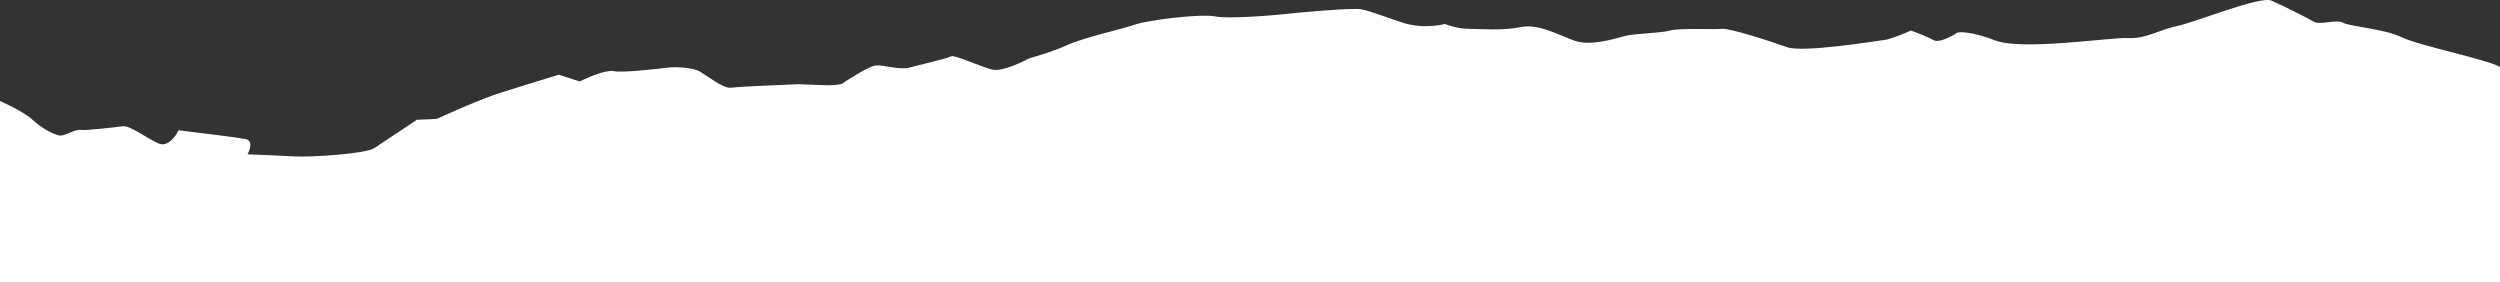 <?xml version="1.0" encoding="UTF-8"?> <svg xmlns="http://www.w3.org/2000/svg" width="1440" height="163" viewBox="0 0 1440 163" fill="none"><rect x="0" y="0" width="1440" height="163" fill="#333333" stroke="none"/><path d="M1383.34 21.44C1393.67 26.41 1432.43 34.159 1440.03 38.571L1440 162.882L2.06691e-05 162.881C3.15602e-06 126.134 0 58.207 0 58.207C0 58.207 13.048 63.735 19.017 69.235C24.985 74.735 31.509 77.499 34.23 78.057C36.951 78.616 43.503 74.26 46.223 74.818C48.944 75.376 66.378 73.254 70.737 72.723C75.095 72.192 84.868 79.898 91.392 82.662C96.611 84.873 101.21 78.502 102.857 75.039C113.925 76.361 137.148 79.226 141.501 80.12C145.855 81.013 144.019 86.337 142.556 88.887C148.183 89.091 161.396 89.618 169.235 90.086C179.035 90.672 210.628 88.605 215.542 85.338L240.111 69.003L251.549 68.5C259.368 64.88 277.734 56.773 288.639 53.31C299.543 49.847 315.354 45.017 321.897 43.034L333.862 46.914C338.591 44.56 349.137 40.073 353.49 40.967C358.931 42.083 380.724 39.43 385.083 38.899C389.441 38.369 399.241 38.955 403.045 41.16C406.848 43.366 416.62 51.072 420.979 50.541C424.466 50.117 432.962 49.675 436.775 49.507L459.651 48.501L476.53 49.115C478.89 49.124 483.937 48.925 485.247 48.054C486.885 46.965 499.988 38.253 504.347 37.722C508.706 37.192 517.95 40.514 523.947 38.894C529.943 37.275 546.295 33.505 547.933 32.416C549.571 31.327 566.422 39.06 571.863 40.177C577.305 41.294 589.853 35.318 591.491 34.229C593.129 33.14 603.484 30.99 614.394 26.103C625.305 21.217 646.015 16.916 653.65 14.207C661.284 11.499 691.794 7.784 699.956 9.459C708.118 11.134 736.99 8.509 741.349 7.978C745.707 7.447 778.938 4.291 784.379 5.408C789.821 6.524 796.345 9.288 808.31 13.169C817.882 16.273 828.271 14.89 832.268 13.81C834.443 14.731 840.208 16.579 845.872 16.602C852.951 16.629 865.471 17.774 875.827 15.623C886.182 13.473 897.592 20.09 906.836 23.412C916.081 26.734 929.712 22.406 935.709 20.787C941.705 19.167 955.864 19.222 961.86 17.603C967.857 15.983 987.456 17.155 991.815 16.624C996.174 16.094 1020.1 23.855 1029.35 27.177C1038.59 30.499 1081.1 23.545 1085.46 23.015C1088.94 22.59 1097.09 19.226 1100.72 17.598C1103.81 18.705 1110.73 21.361 1113.77 23.125C1116.82 24.89 1124.13 20.975 1127.4 18.797C1129.4 18.257 1136.55 18.395 1149.17 23.264C1164.94 29.35 1216.16 21.335 1225.96 21.921C1235.76 22.507 1243.95 17.062 1254.3 14.912C1264.66 12.761 1301.75 -2.429 1308.27 0.335C1314.8 3.099 1328.93 10.274 1332.73 12.48C1336.53 14.685 1345.81 10.888 1349.61 13.093C1353.41 15.299 1373.01 16.471 1383.34 21.44Z" fill="white"></path></svg> 